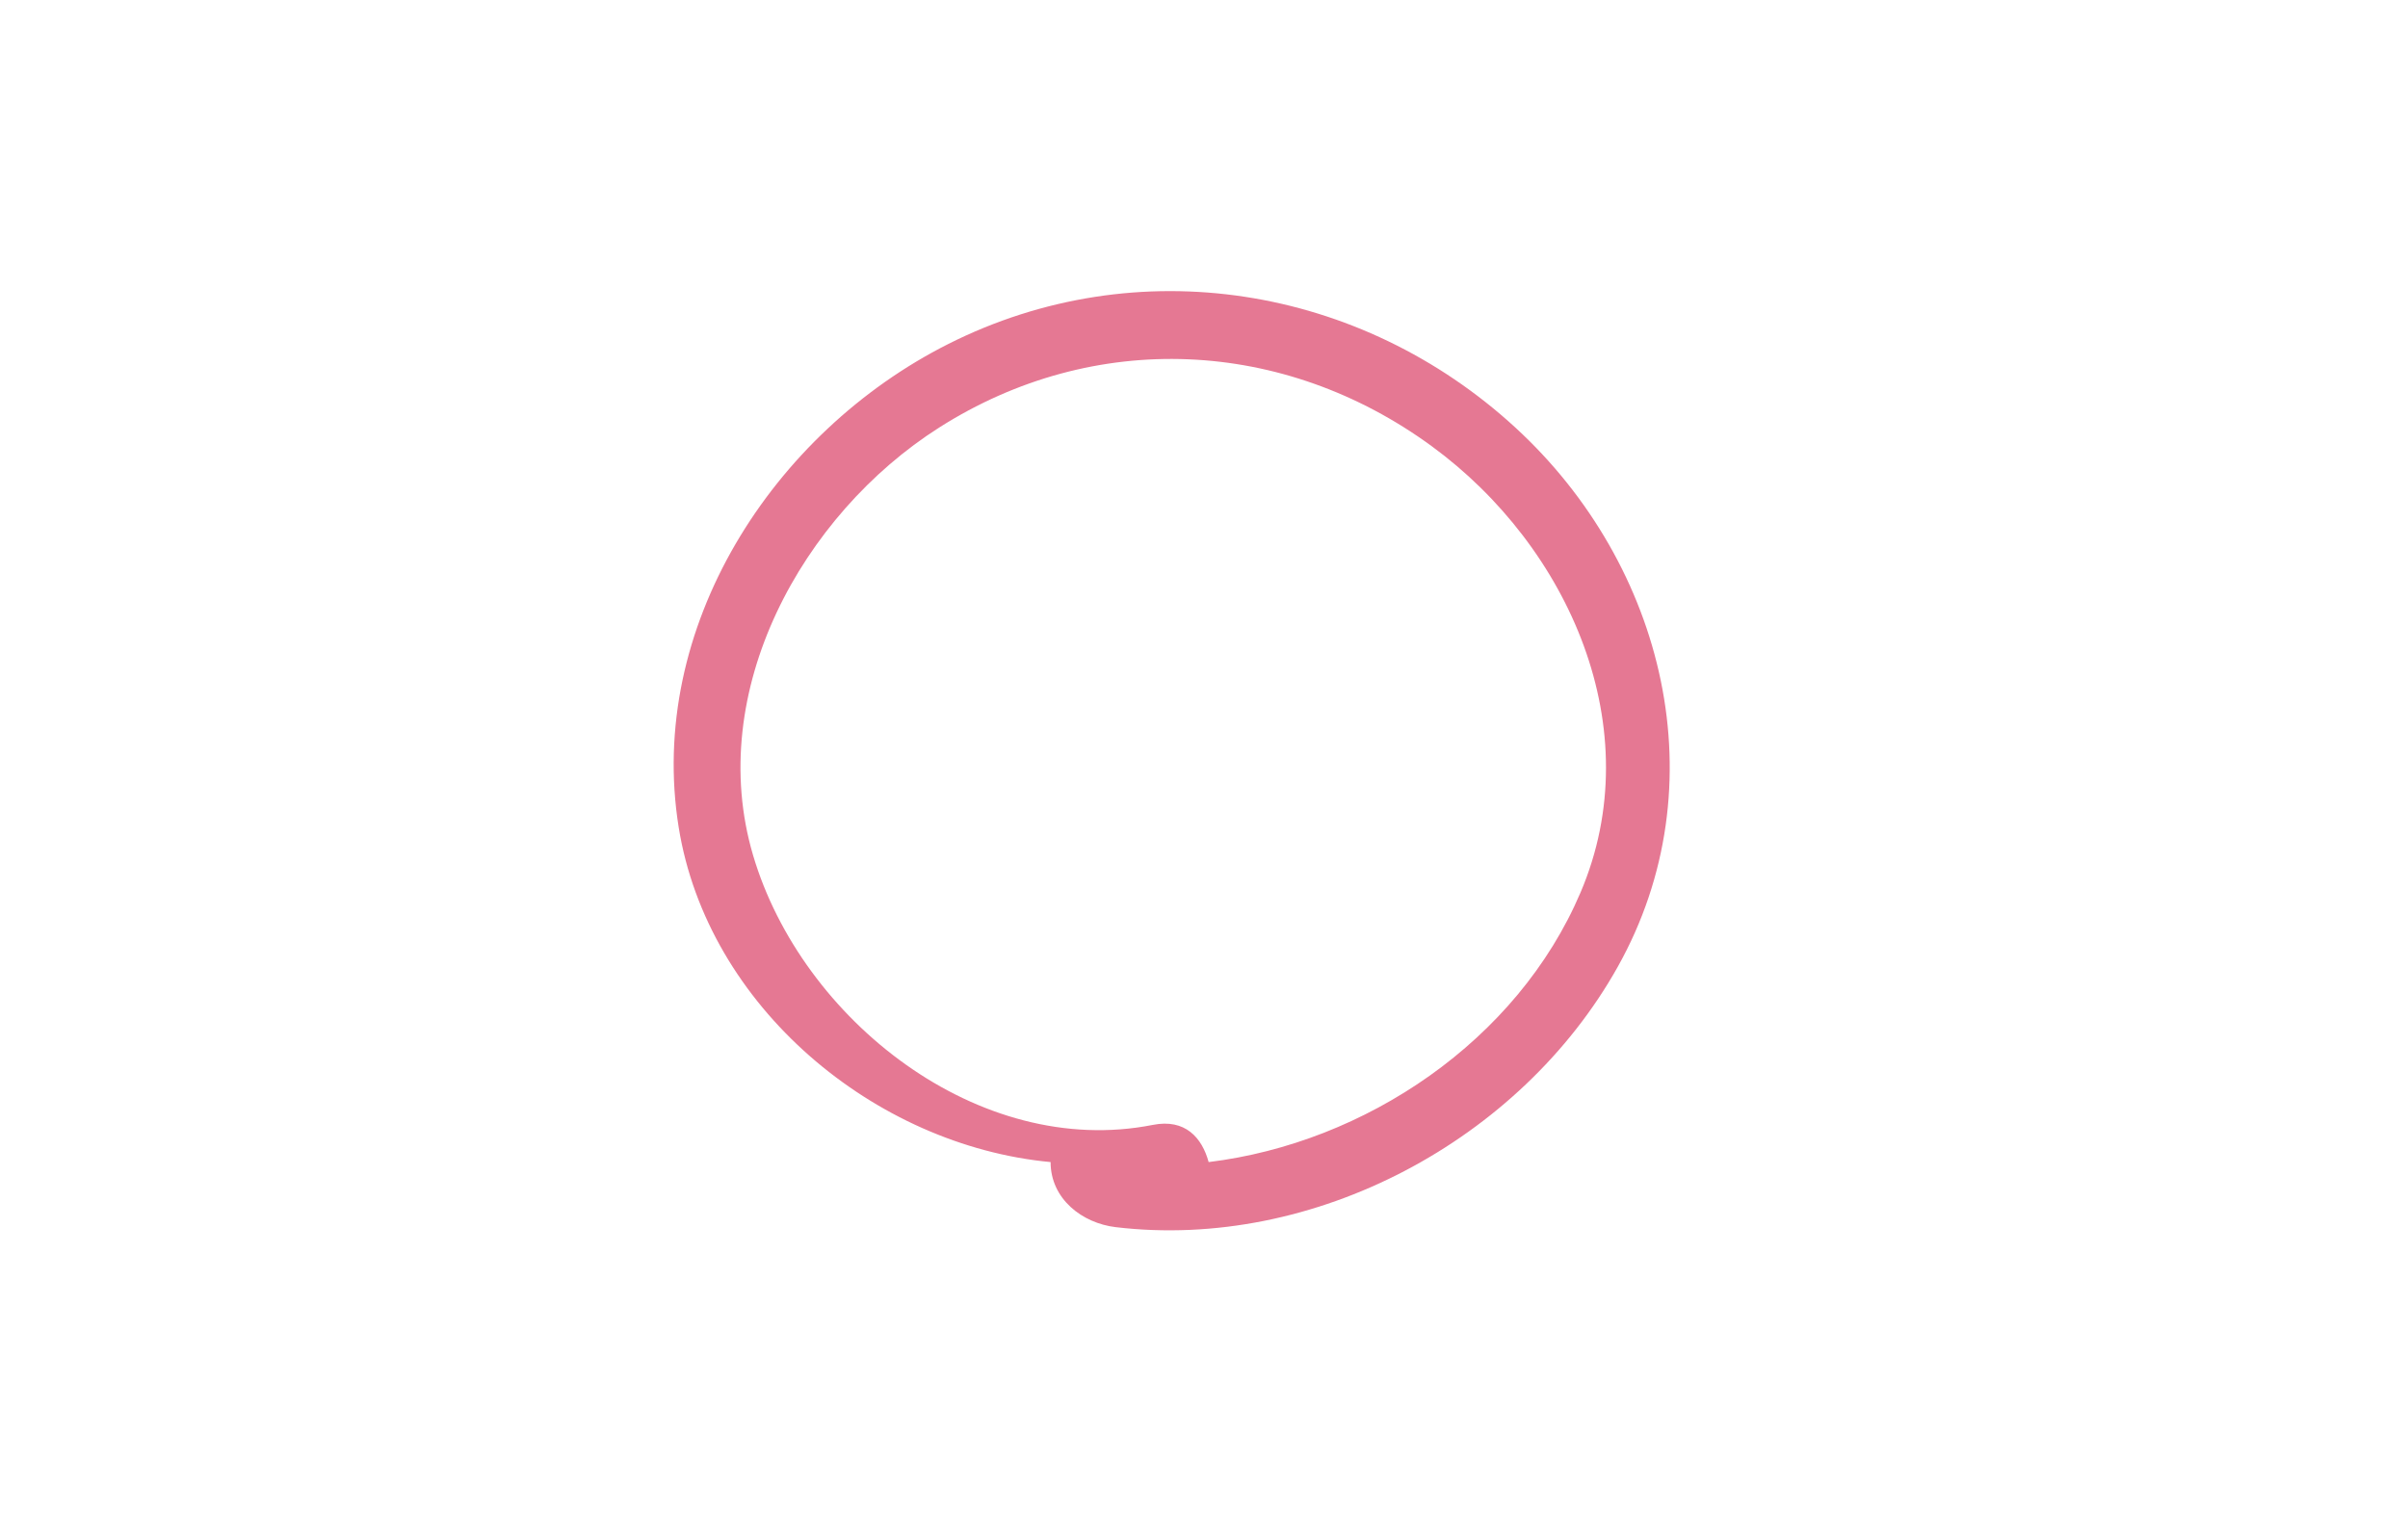 <svg xmlns="http://www.w3.org/2000/svg" xmlns:xlink="http://www.w3.org/1999/xlink" width="259" height="163" viewBox="0 0 259 163">
  <defs>
    <clipPath id="clip-path">
      <rect id="長方形_3375" data-name="長方形 3375" width="259" height="163" transform="translate(-22082 -14968)" fill="#fff" stroke="#707070" stroke-width="1"/>
    </clipPath>
  </defs>
  <g id="マスクグループ_58" data-name="マスクグループ 58" transform="translate(22082 14968)" clip-path="url(#clip-path)">
    <path id="パス_158923" data-name="パス 158923" d="M90.232,14.268c-16.65-15.3-40.671-19.24-61-9-18.918,9.53-32.46,30.534-29,52,3.1,19.262,21.045,34.228,40,36h0c0,3.965,3.4,6.571,7,7,21.31,2.539,43.535-9.312,54-28,10.924-19.508,5.1-43.2-11-58m7,50c-6.8,15.952-23.144,26.944-40,29-.715-2.625-2.522-4.688-6-4-18.73,3.707-37.774-11.322-43-29-5.214-17.639,5.291-36.638,20-46,16.69-10.624,37.085-9.648,53,2,14.749,10.793,23.5,30.408,16,48" transform="translate(-22009.232 -14936.268)" fill="#e57893"/>
  </g>
</svg>
